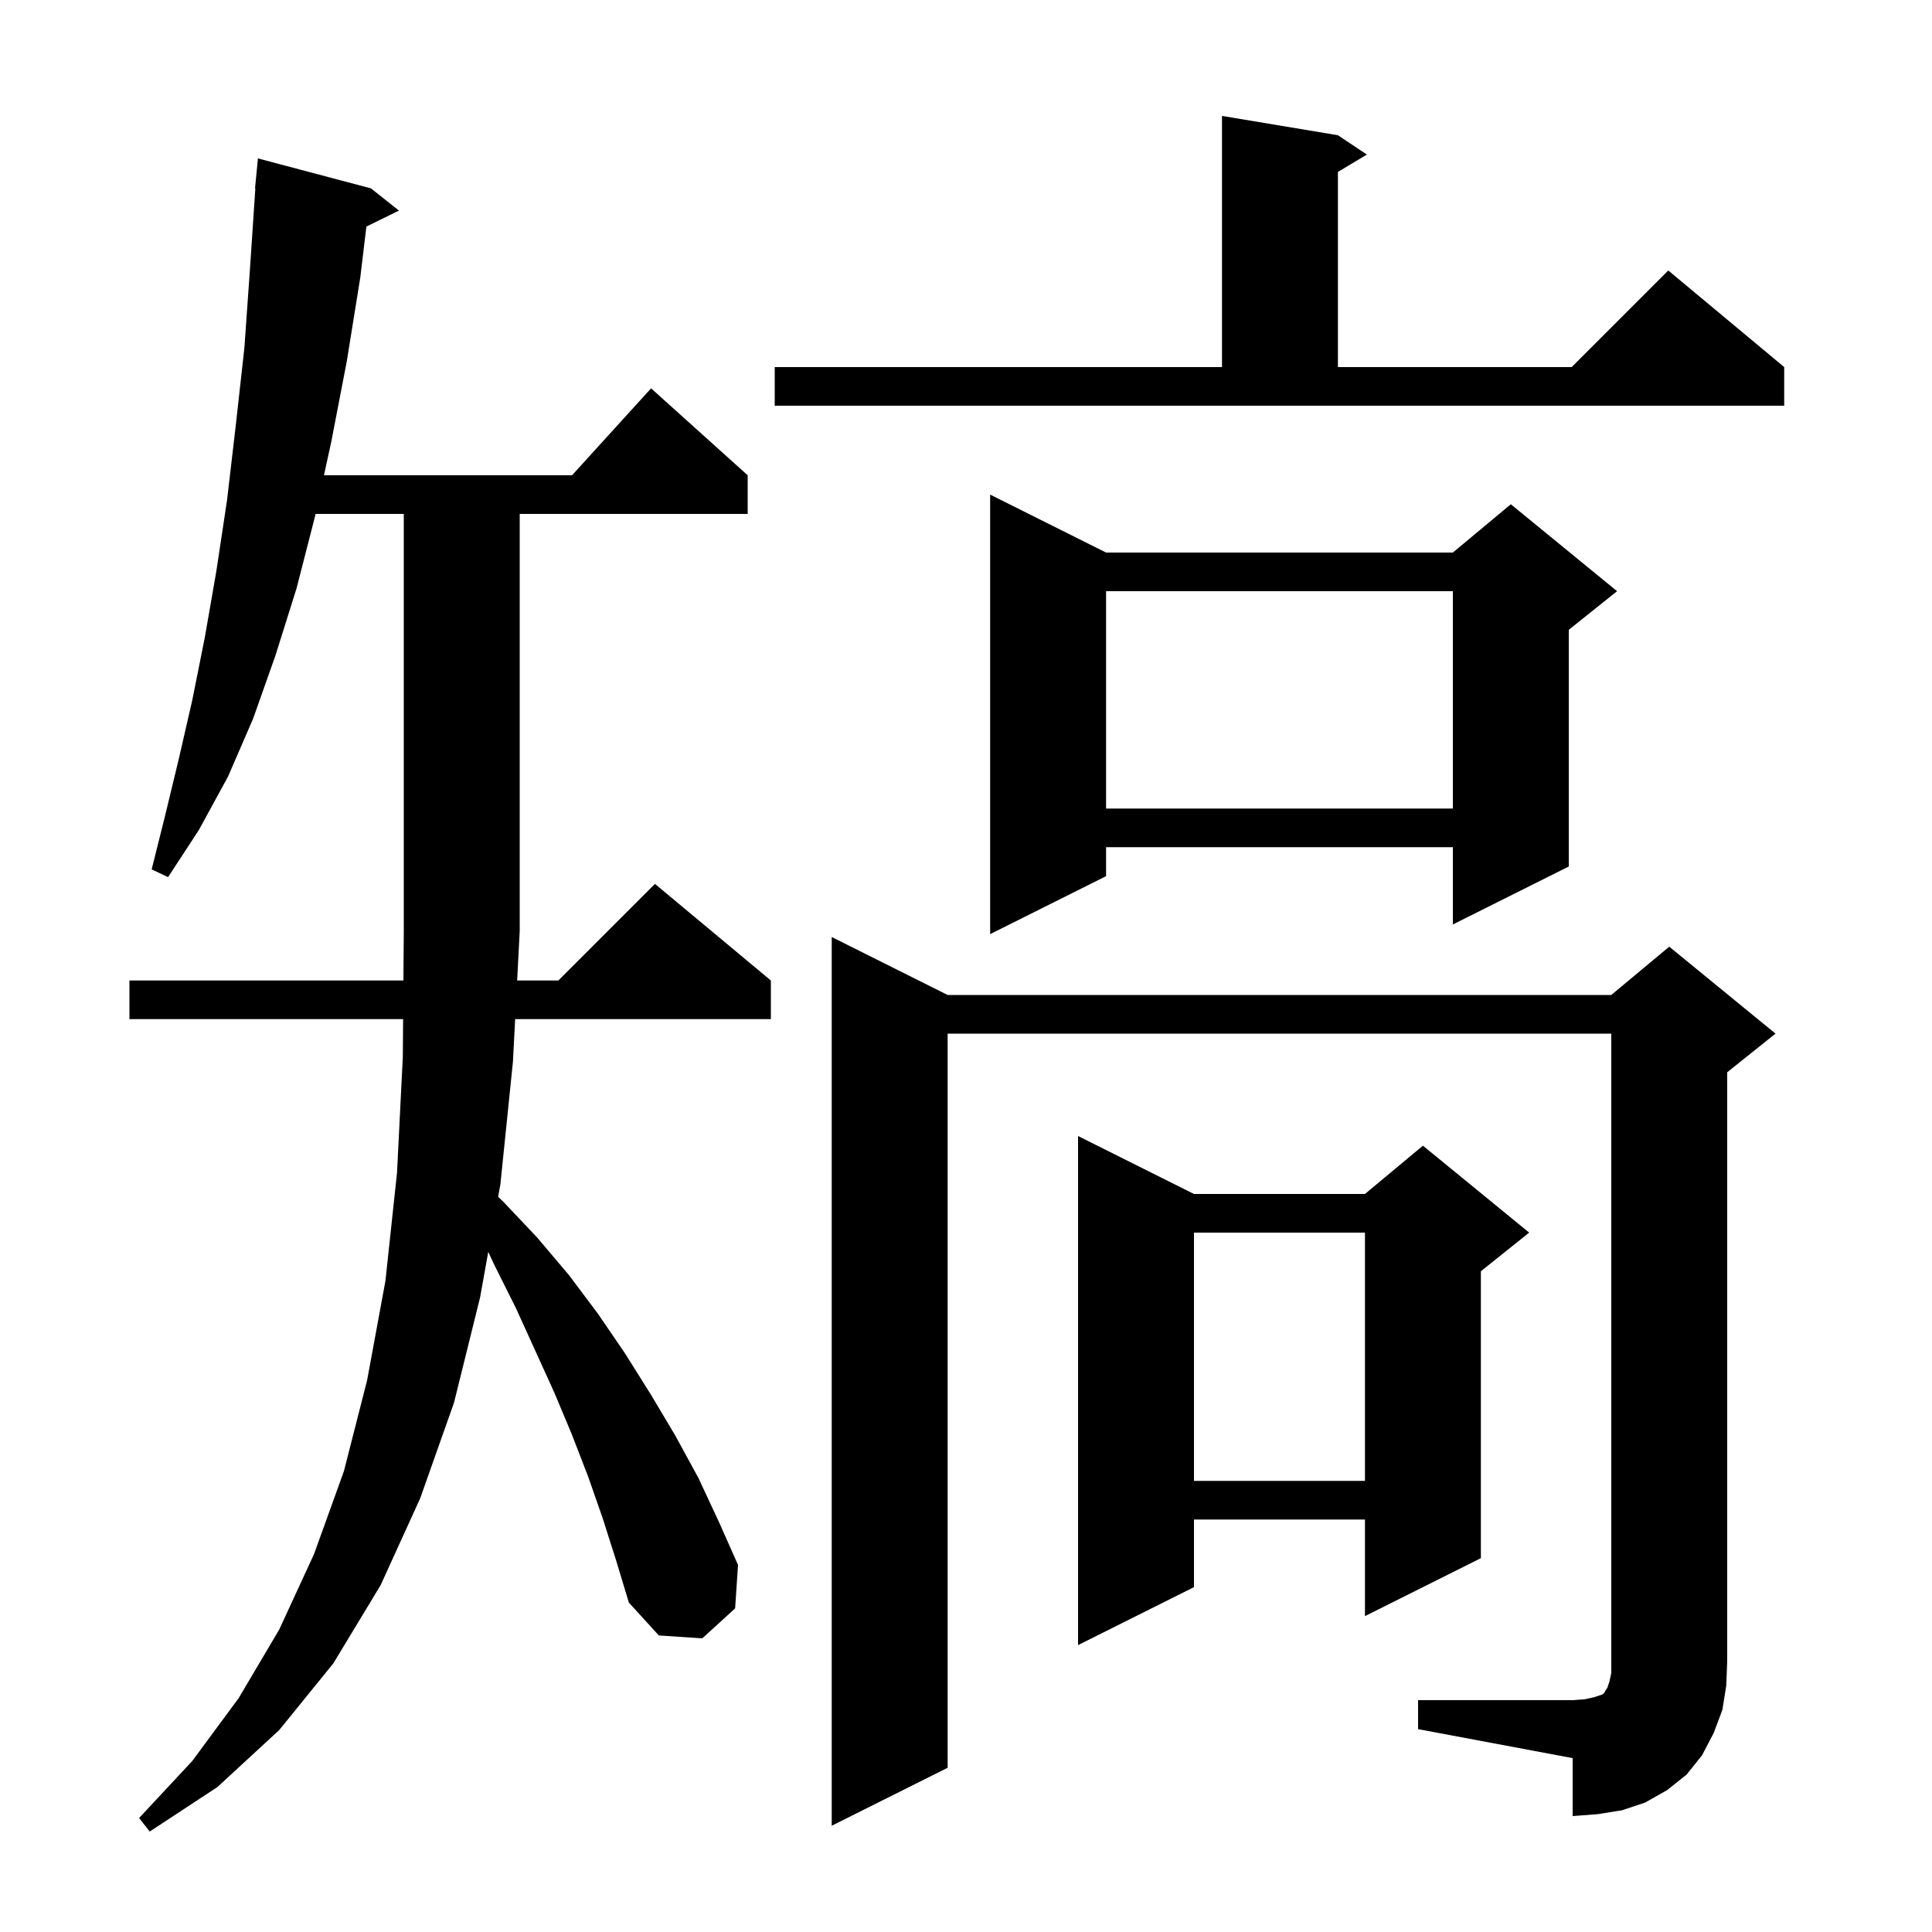 <svg xmlns="http://www.w3.org/2000/svg" xmlns:xlink="http://www.w3.org/1999/xlink" version="1.1" baseProfile="full" viewBox="0 0 200 200" width="200" height="200"><g fill="currentColor"><path d="M 62.4 157.2 L 60.9 152.9 L 59.2 148.5 L 57.4 144.2 L 53.4 135.4 L 51.2 131.0 L 50.544 129.595 L 49.7 134.3 L 47.0 145.2 L 43.5 155.1 L 39.4 164.1 L 34.5 172.2 L 28.9 179.1 L 22.5 185.0 L 15.5 189.6 L 14.4 188.2 L 19.9 182.3 L 24.7 175.8 L 28.9 168.7 L 32.5 160.9 L 35.6 152.3 L 38.0 142.9 L 39.9 132.6 L 41.1 121.4 L 41.7 109.4 L 41.73 105.5 L 13.4 105.5 L 13.4 101.5 L 41.761 101.5 L 41.8 96.4 L 41.8 53.2 L 32.665 53.2 L 32.6 53.5 L 30.7 60.9 L 28.5 67.9 L 26.2 74.4 L 23.6 80.4 L 20.6 85.9 L 17.4 90.8 L 15.7 90.0 L 17.1 84.4 L 18.5 78.6 L 19.9 72.5 L 21.2 66.0 L 22.4 59.1 L 23.5 51.8 L 24.4 44.1 L 25.3 36.0 L 25.9 27.5 L 26.433 19.5 L 26.4 19.5 L 26.7 16.4 L 38.4 19.5 L 41.3 21.8 L 37.927 23.455 L 37.3 28.7 L 35.9 37.4 L 34.3 45.7 L 33.537 49.2 L 59.218 49.2 L 67.4 40.2 L 77.4 49.2 L 77.4 53.2 L 53.8 53.2 L 53.8 96.4 L 53.536 101.5 L 57.8 101.5 L 67.8 91.5 L 79.8 101.5 L 79.8 105.5 L 53.328 105.5 L 53.1 109.9 L 51.8 122.6 L 51.567 123.896 L 52.1 124.4 L 55.6 128.1 L 58.9 132.0 L 61.9 136.0 L 64.7 140.1 L 67.4 144.4 L 69.9 148.6 L 72.3 153.0 L 74.4 157.5 L 76.4 162.0 L 76.1 166.5 L 72.7 169.6 L 68.2 169.3 L 65.1 165.9 L 63.8 161.6 Z M 146.8 176.0 L 162.8 176.0 L 164.1 175.9 L 165.0 175.7 L 165.9 175.4 L 166.1 175.2 L 166.2 175.0 L 166.4 174.7 L 166.6 174.1 L 166.8 173.2 L 166.8 107.0 L 98.1 107.0 L 98.1 183.0 L 86.1 189.0 L 86.1 97.0 L 98.1 103.0 L 166.8 103.0 L 172.8 98.0 L 183.8 107.0 L 178.8 111.0 L 178.8 172.0 L 178.7 174.5 L 178.3 177.0 L 177.4 179.4 L 176.2 181.7 L 174.6 183.7 L 172.6 185.3 L 170.3 186.6 L 167.9 187.4 L 165.4 187.8 L 162.8 188.0 L 162.8 182.0 L 146.8 179.0 Z M 123.6 123.6 L 141.3 123.6 L 147.3 118.6 L 158.3 127.6 L 153.3 131.6 L 153.3 161.3 L 141.3 167.3 L 141.3 157.3 L 123.6 157.3 L 123.6 164.3 L 111.6 170.3 L 111.6 117.6 Z M 123.6 127.6 L 123.6 153.3 L 141.3 153.3 L 141.3 127.6 Z M 114.5 57.2 L 150.4 57.2 L 156.4 52.2 L 167.4 61.2 L 162.4 65.2 L 162.4 89.7 L 150.4 95.7 L 150.4 87.7 L 114.5 87.7 L 114.5 90.7 L 102.5 96.7 L 102.5 51.2 Z M 114.5 61.2 L 114.5 83.7 L 150.4 83.7 L 150.4 61.2 Z M 80.2 38.0 L 126.5 38.0 L 126.5 12.0 L 138.5 14.0 L 141.5 16.0 L 138.5 17.8 L 138.5 38.0 L 162.7 38.0 L 172.7 28.0 L 184.7 38.0 L 184.7 42.0 L 80.2 42.0 Z "/></g></svg>